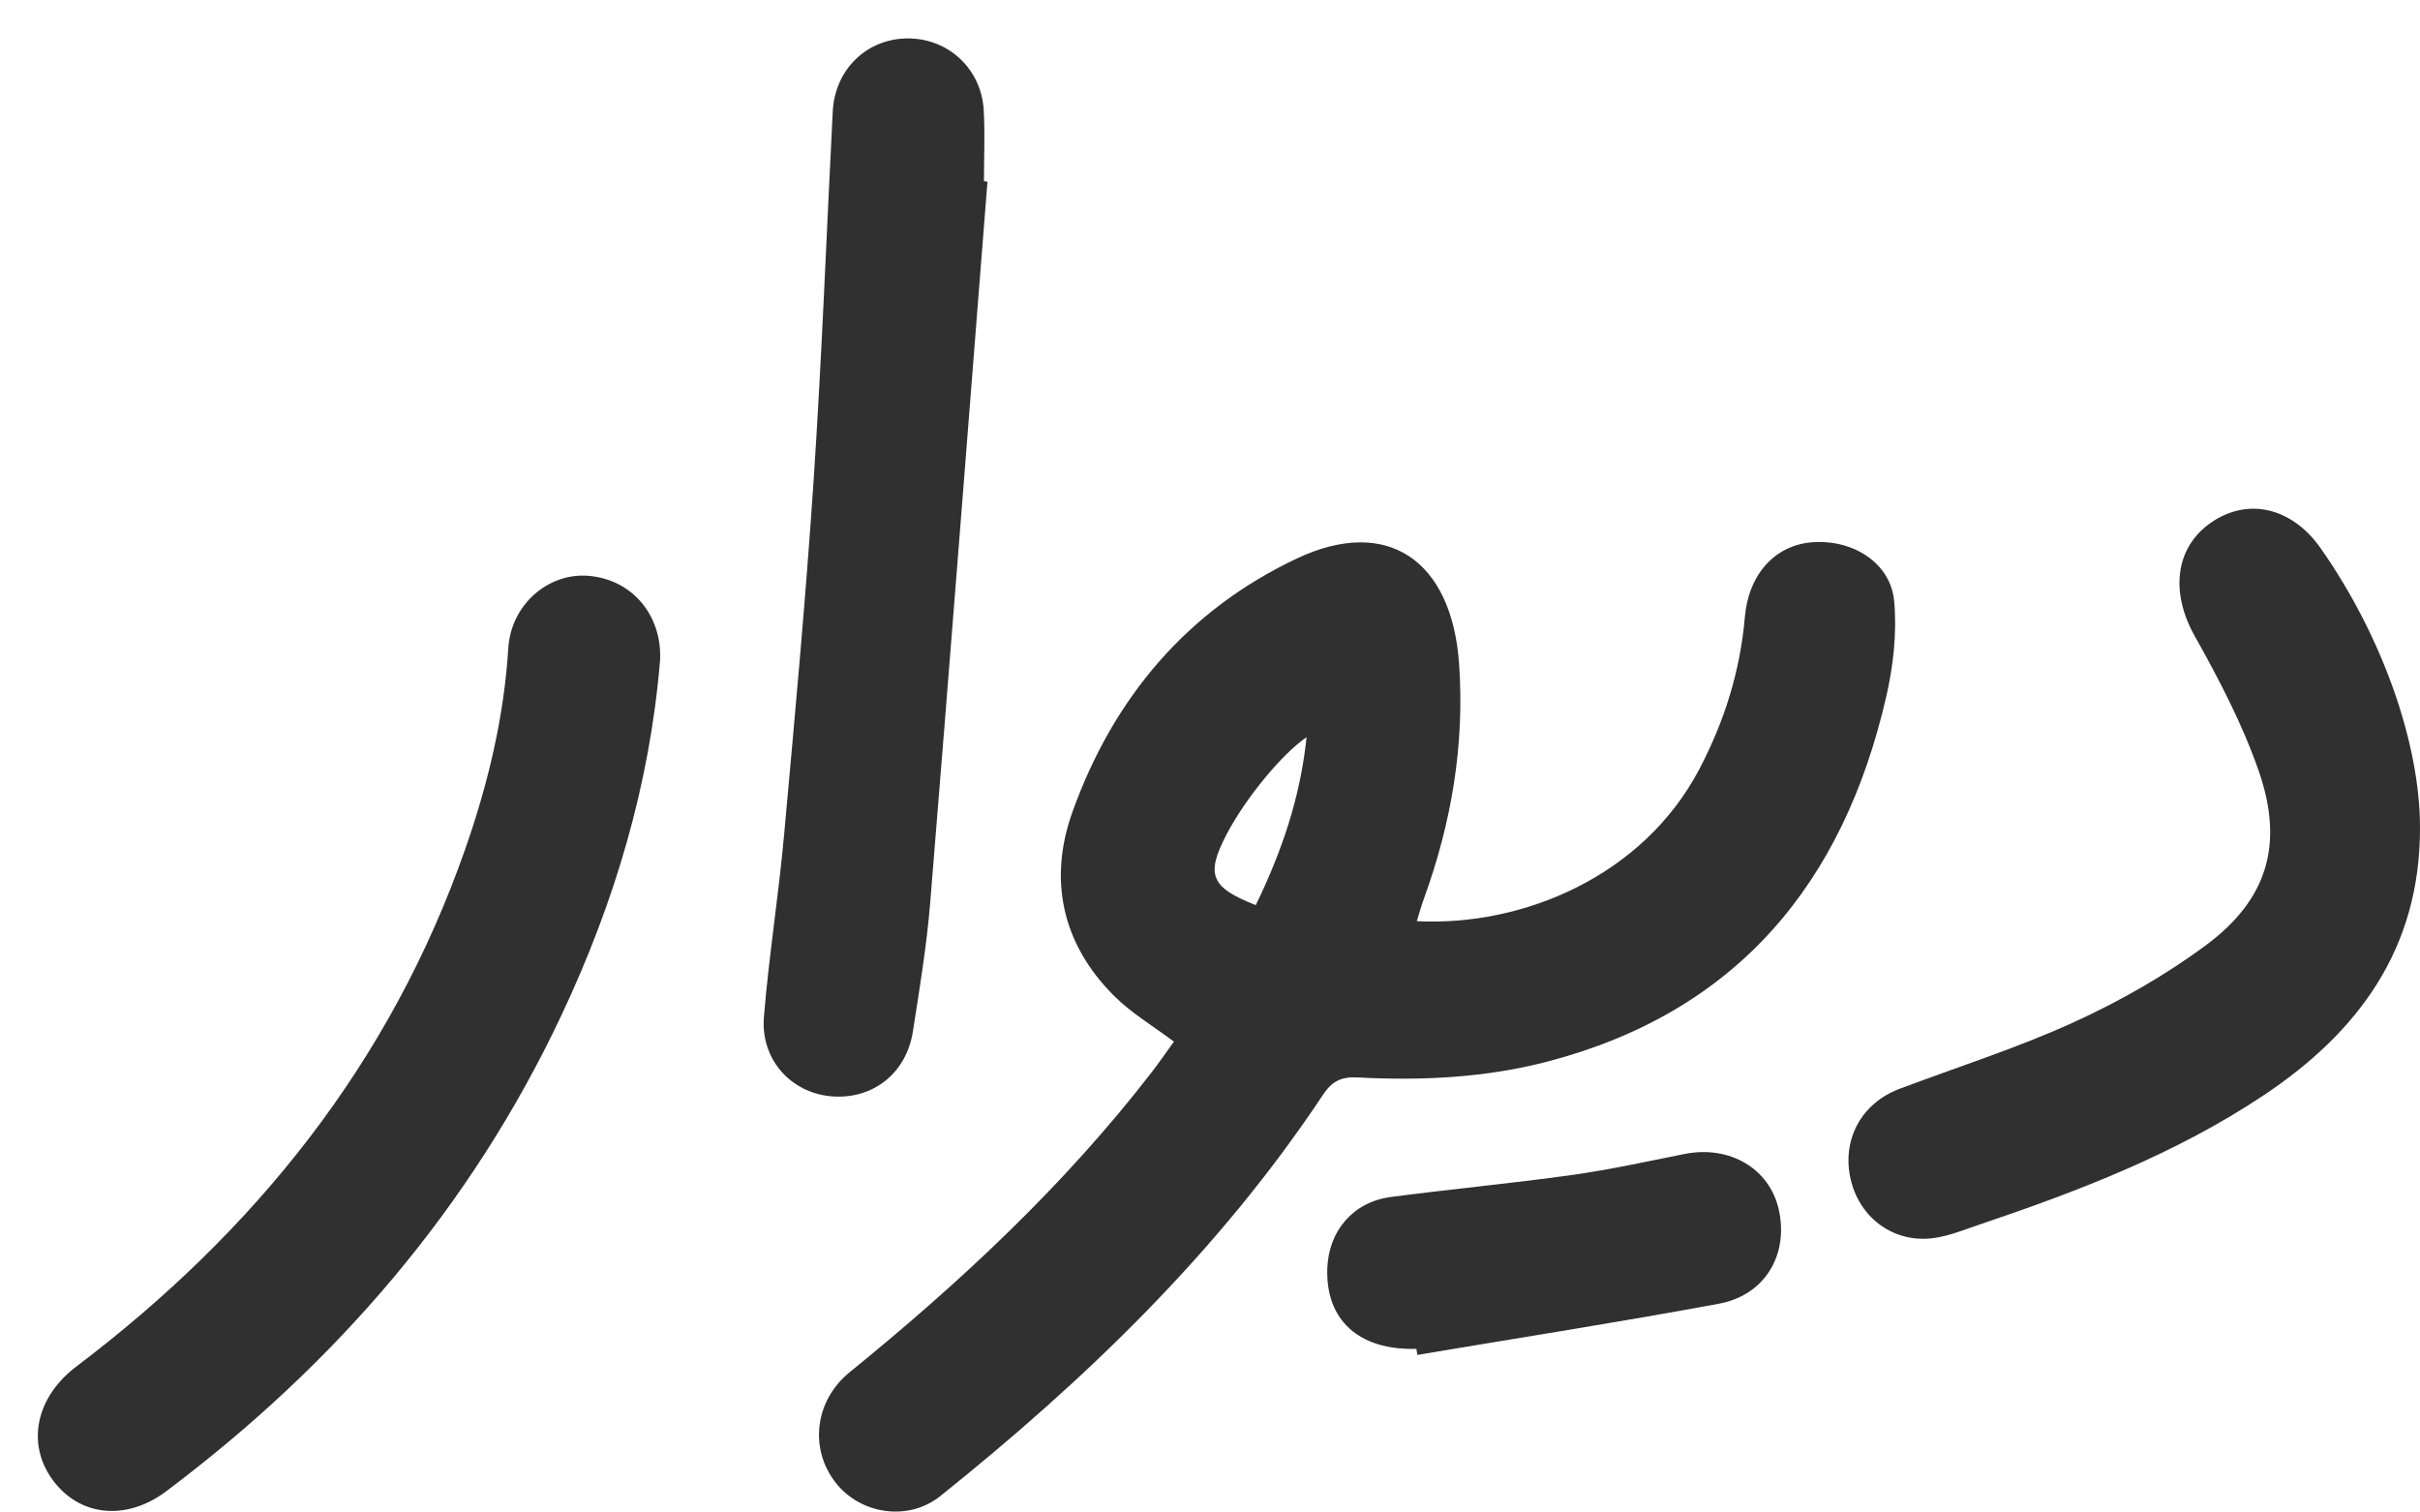 <svg xmlns="http://www.w3.org/2000/svg" xmlns:xlink="http://www.w3.org/1999/xlink" width="64" height="40" xml:space="preserve" overflow="hidden"><defs><clipPath id="clip0"><rect x="137" y="282" width="64" height="40"></rect></clipPath><clipPath id="clip1"><rect x="137" y="282" width="64" height="40"></rect></clipPath><clipPath id="clip2"><rect x="138" y="283" width="63" height="39"></rect></clipPath><clipPath id="clip3"><rect x="138" y="283" width="63" height="39"></rect></clipPath></defs><g clip-path="url(#clip0)" transform="translate(-137 -282)"><g clip-path="url(#clip1)"><g clip-path="url(#clip2)"><g clip-path="url(#clip3)"><path d="M30.045 26.063C29.488 25.651 28.911 25.317 28.452 24.863 27.088 23.52 26.721 21.856 27.361 20.099 28.442 17.131 30.402 14.854 33.295 13.512 35.686 12.401 37.397 13.554 37.588 16.252 37.737 18.368 37.382 20.395 36.649 22.371 36.582 22.553 36.531 22.74 36.469 22.933 39.289 23.074 42.454 21.756 43.937 18.991 44.601 17.75 45.02 16.445 45.144 15.041 45.244 13.905 45.954 13.154 46.946 13.088 48.019 13.017 49.004 13.633 49.094 14.624 49.169 15.435 49.072 16.293 48.886 17.092 47.748 21.974 44.915 25.295 39.935 26.578 38.286 27.002 36.6 27.08 34.91 26.993 34.479 26.97 34.232 27.082 33.989 27.442 31.236 31.514 27.71 34.843 23.871 37.866 23.017 38.539 21.745 38.342 21.091 37.509 20.395 36.623 20.553 35.382 21.47 34.651 24.395 32.316 27.143 29.803 29.463 26.851 29.669 26.587 29.862 26.313 30.045 26.063ZM32.21 22.516C32.896 21.131 33.388 19.723 33.554 18.153 32.883 18.605 31.924 19.766 31.442 20.672 30.884 21.723 31.008 22.052 32.21 22.516Z" fill="#303030" fill-rule="nonzero" fill-opacity="1" transform="matrix(1 0 0 1.018 138 283.016)"></path><path d="M16.457 16.151C16.184 19.388 15.254 22.442 13.855 25.362 11.447 30.391 7.868 34.441 3.403 37.739 2.338 38.527 1.102 38.399 0.394 37.45-0.309 36.508-0.051 35.298 1.018 34.503 5.733 30.998 9.321 26.632 11.307 21.05 11.906 19.365 12.329 17.638 12.442 15.843 12.512 14.719 13.49 13.872 14.569 13.962 15.715 14.057 16.512 14.982 16.457 16.151Z" fill="#303030" fill-rule="nonzero" fill-opacity="1" transform="matrix(1 0 0 1.018 138 283.016)"></path><path d="M25.115 3.722C24.613 9.962 24.121 16.203 23.601 22.443 23.508 23.567 23.32 24.683 23.143 25.797 22.97 26.892 22.073 27.575 20.983 27.483 19.915 27.392 19.11 26.525 19.203 25.417 19.334 23.839 19.591 22.27 19.736 20.692 20.021 17.614 20.31 14.537 20.519 11.454 20.735 8.271 20.857 5.082 21.023 1.894 21.082 0.803 21.925 0.004 23.004 0 24.08-0.004 24.955 0.791 25.016 1.867 25.051 2.479 25.022 3.094 25.022 3.708 25.053 3.712 25.084 3.717 25.115 3.722Z" fill="#303030" fill-rule="nonzero" fill-opacity="1" transform="matrix(1 0 0 1.018 138 283.016)"></path><path d="M63 20.52C63.002 23.65 61.369 25.815 58.87 27.453 56.544 28.979 53.963 29.948 51.341 30.818 50.946 30.95 50.551 31.109 50.143 31.165 49.104 31.306 48.197 30.664 47.95 29.666 47.694 28.632 48.212 27.668 49.232 27.29 50.774 26.718 52.352 26.228 53.849 25.556 55.071 25.008 56.266 24.34 57.346 23.552 58.965 22.371 59.406 20.932 58.737 19.037 58.306 17.817 57.684 16.65 57.04 15.522 56.4 14.402 56.512 13.233 57.474 12.578 58.449 11.916 59.616 12.184 60.373 13.245 61.994 15.512 63.005 18.311 63 20.52Z" fill="#303030" fill-rule="nonzero" fill-opacity="1" transform="matrix(1 0 0 1.018 138 283.016)"></path><path d="M36.458 34.044C34.942 34.086 34.056 33.301 34.102 31.956 34.136 30.978 34.787 30.228 35.779 30.099 37.373 29.893 38.974 29.746 40.566 29.528 41.567 29.39 42.557 29.176 43.55 28.981 44.742 28.747 45.804 29.361 46.044 30.433 46.304 31.598 45.681 32.648 44.459 32.871 41.808 33.354 39.143 33.762 36.483 34.201 36.475 34.15 36.467 34.096 36.458 34.044Z" fill="#303030" fill-rule="nonzero" fill-opacity="1" transform="matrix(1 0 0 1.018 138 283.016)"></path></g></g></g></g></svg>